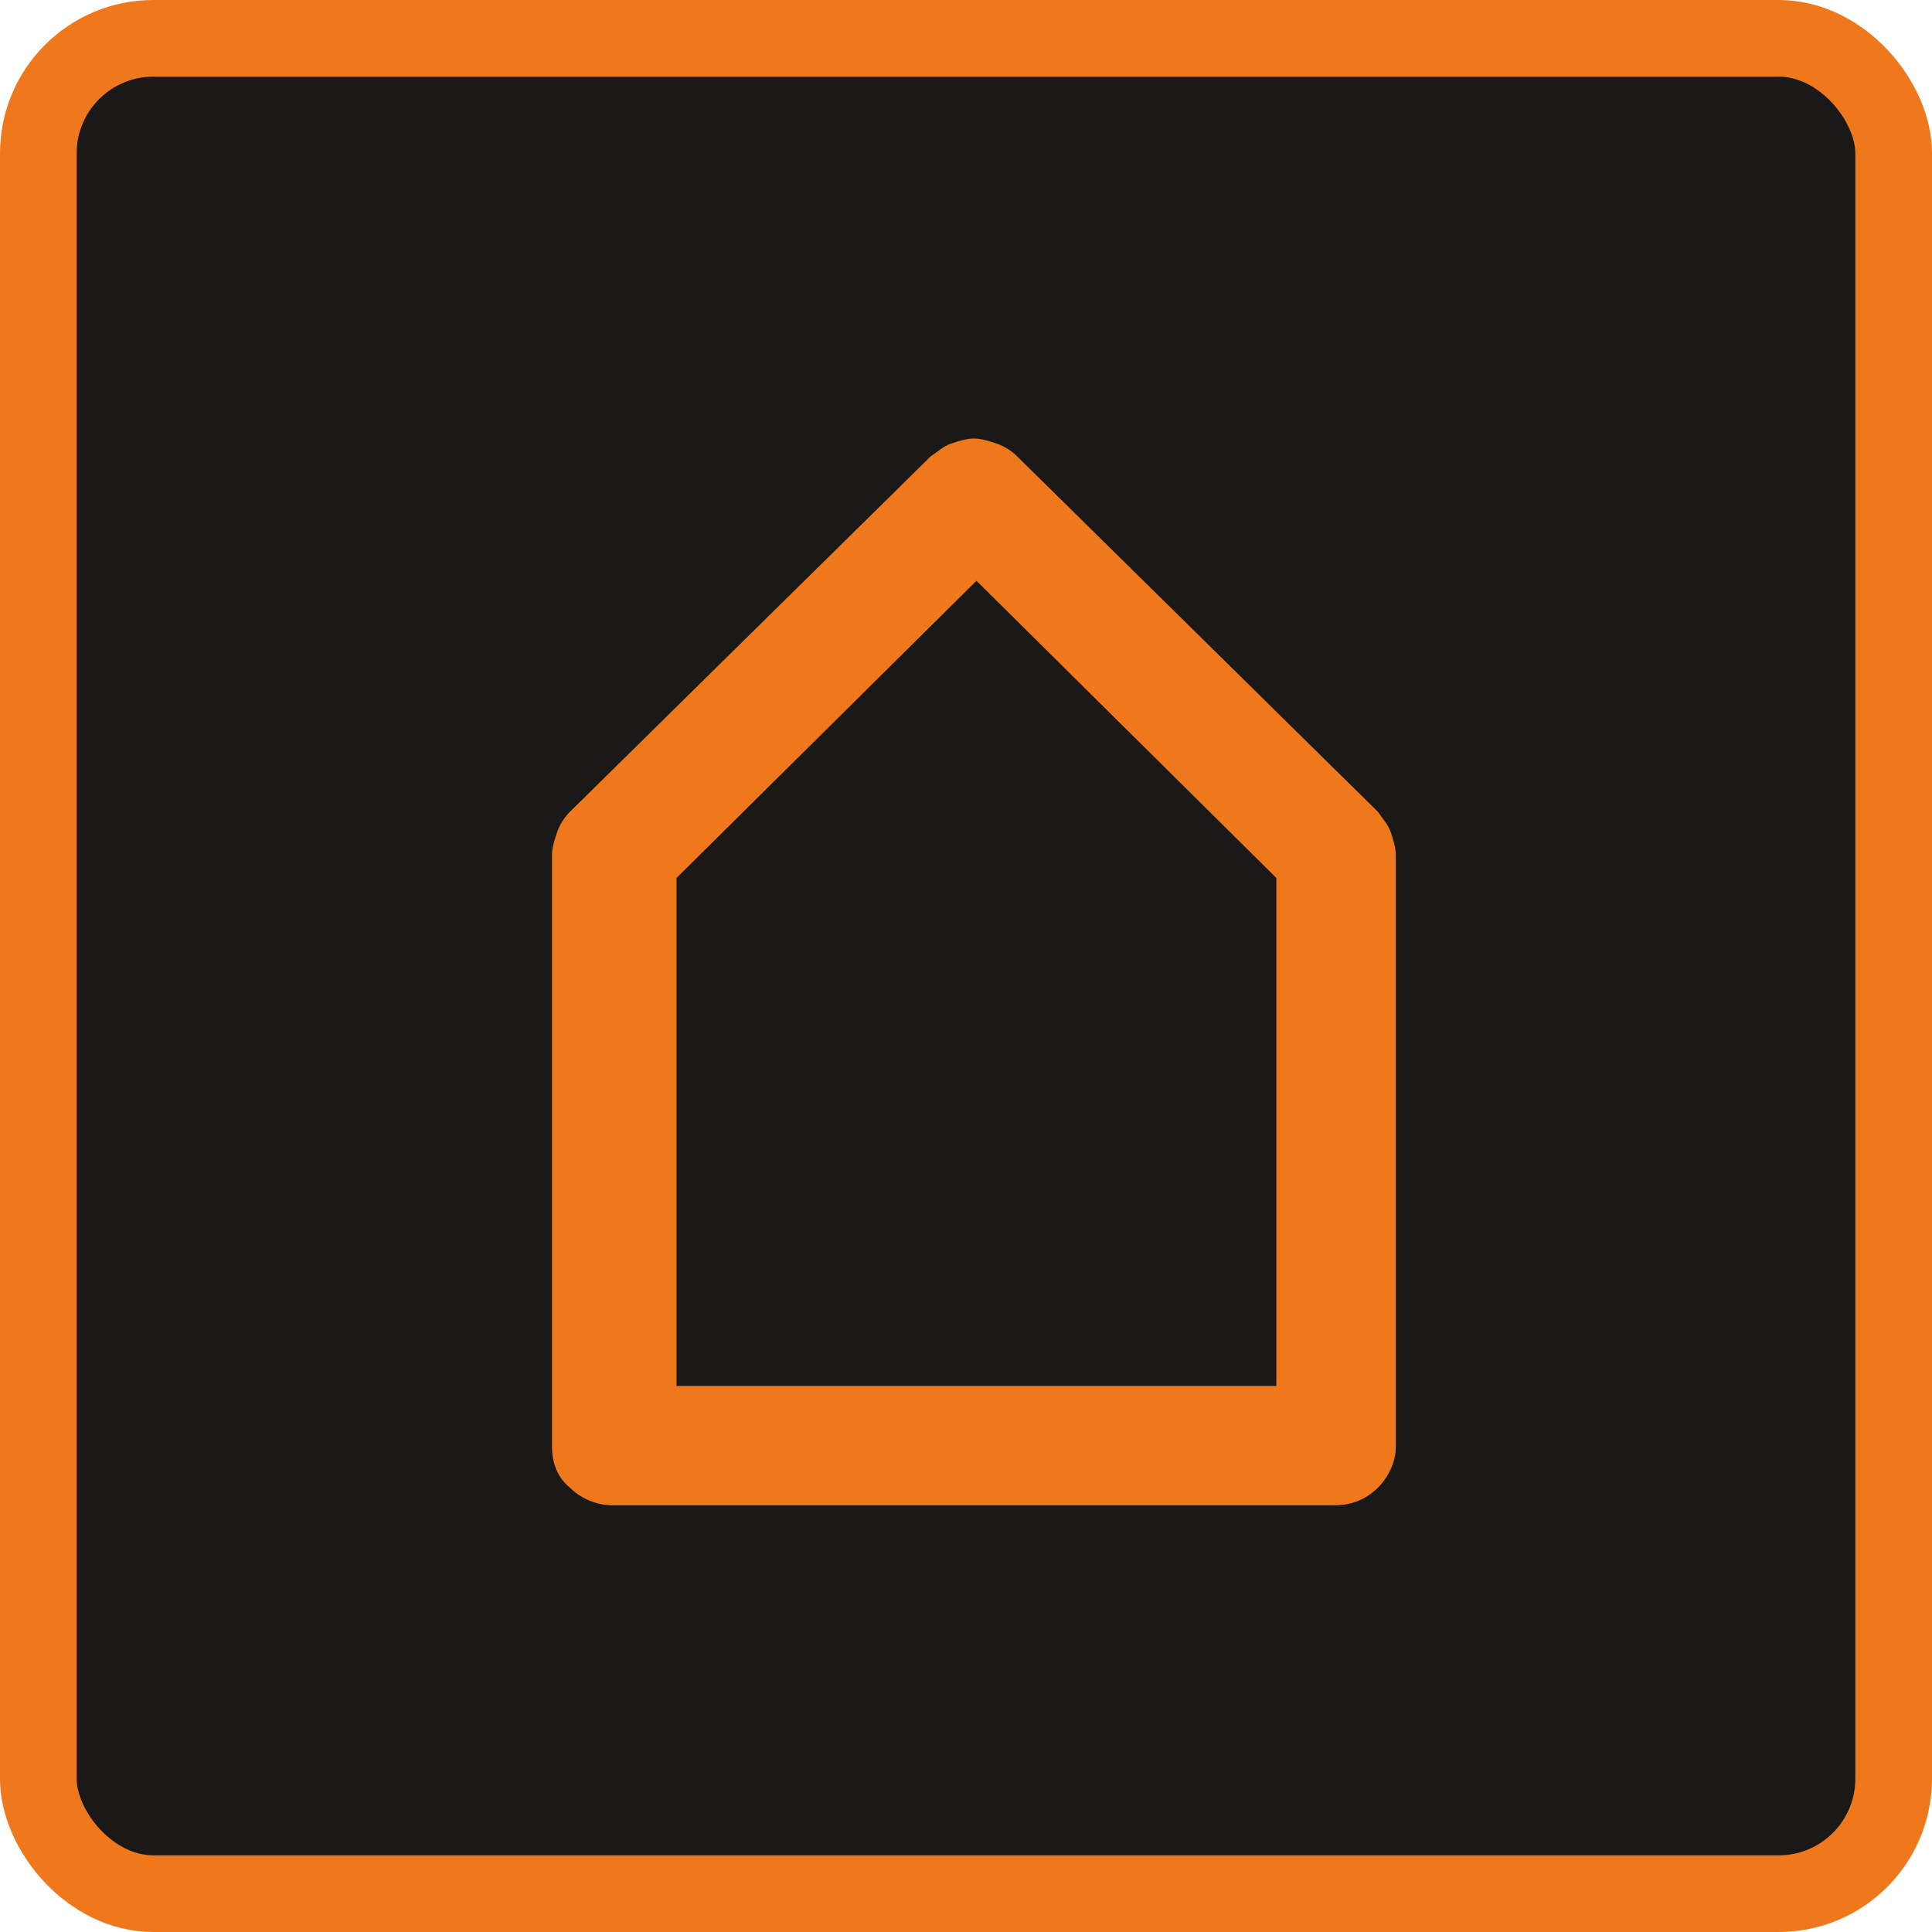 <svg width="252" height="252" viewBox="0 0 252 252" fill="none" xmlns="http://www.w3.org/2000/svg">
<rect x="5" y="5" width="242" height="242" rx="15" fill="#1B1918" stroke="#EF781C" stroke-width="10"/>
<g clip-path="url(#clip0_39_595)">
<path d="M132.667 59.522C132.004 58.859 131.01 58.196 130.015 57.865C129.021 57.534 128.026 57.202 127.032 57.202C126.037 57.202 125.043 57.534 124.048 57.865C123.054 58.196 122.39 58.859 121.396 59.522L74.321 105.902C73.658 106.564 72.995 107.558 72.663 108.552C72.332 109.546 72 110.54 72 111.534V188.724C72 190.712 72.663 192.699 74.321 194.025C75.647 195.35 77.636 196.343 79.956 196.343H174.107C176.096 196.343 178.085 195.681 179.743 194.025C181.069 192.699 182.063 190.712 182.063 188.724V111.534C182.063 110.54 181.732 109.546 181.4 108.552C181.069 107.558 180.406 106.896 179.743 105.902L132.667 59.522ZM166.482 180.773H88.244V114.515L127.363 75.755L166.482 114.515V180.773Z" fill="#EF781C"/>
</g>
<defs>
<clipPath id="clip0_39_595">
<rect width="160.785" height="139.141" fill="white" transform="translate(46.381 57.202)"/>
</clipPath>
</defs>
</svg>

